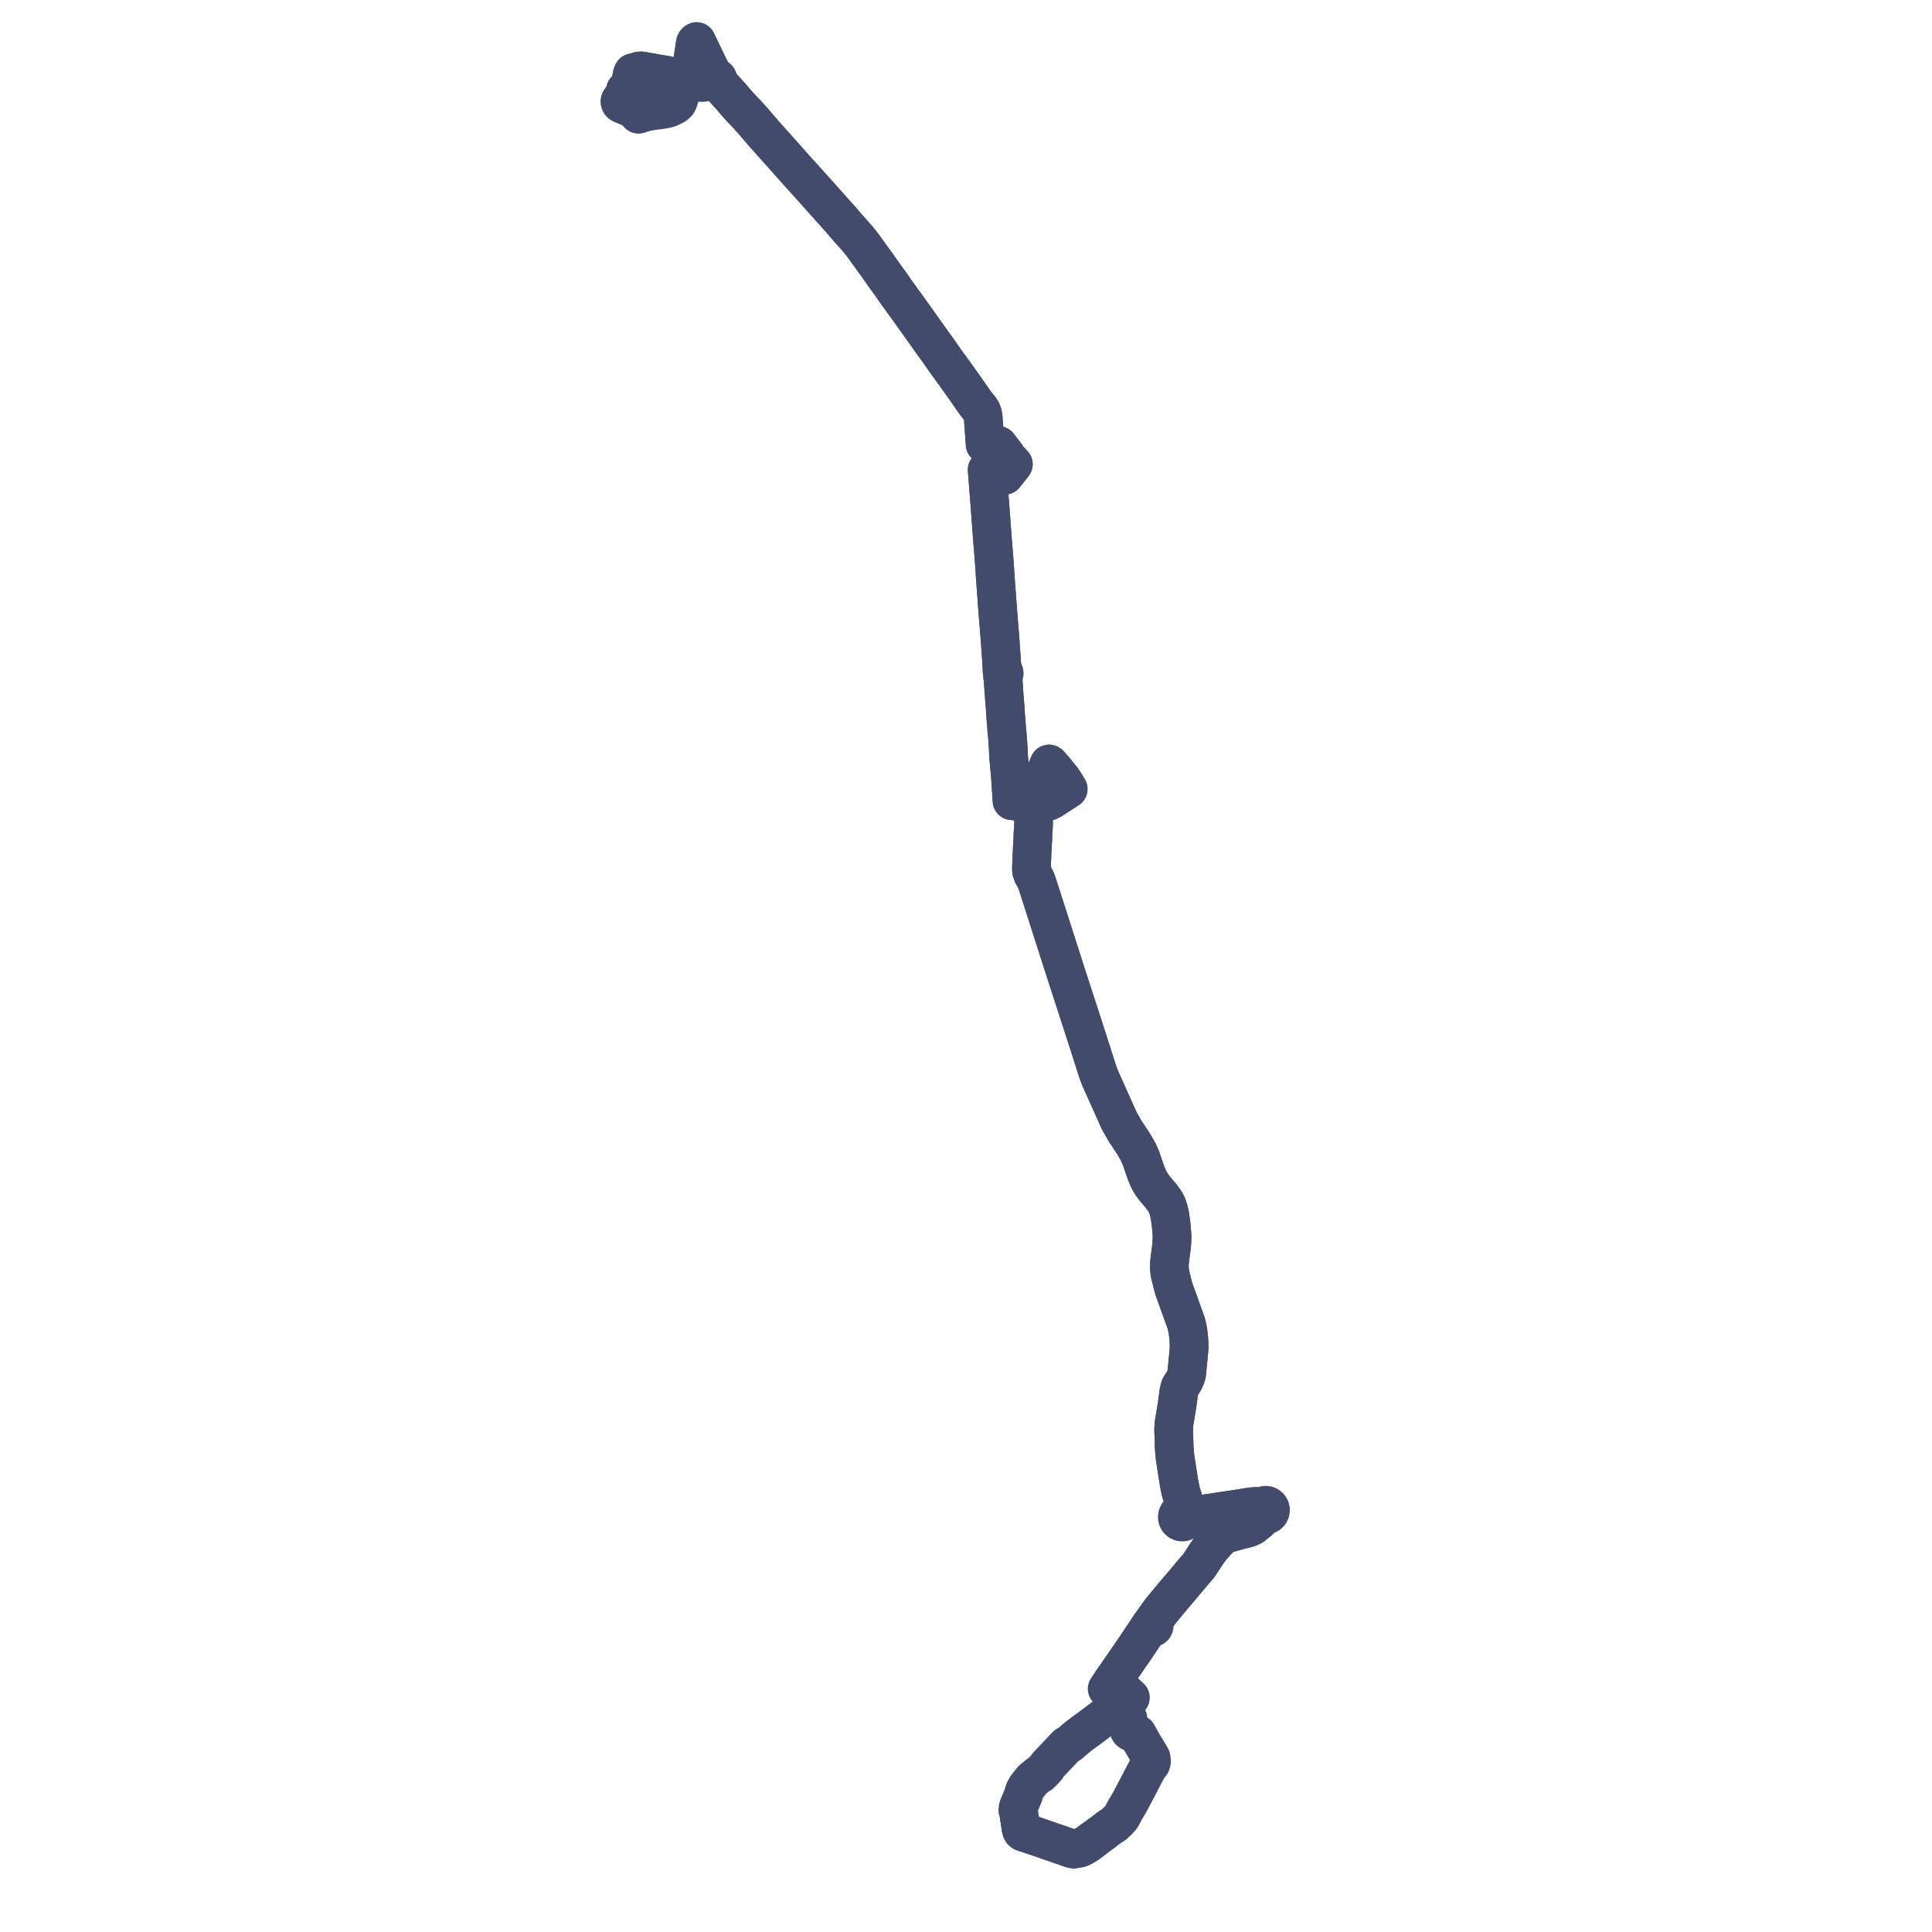     
<svg width="932.457" height="932.457" version="1.1"
     xmlns="http://www.w3.org/2000/svg">

  <title>Plan de ligne</title>
  <desc>Du 0000-00-00 au 9999-01-01</desc>

<path d='M 301.835 50.904 L 300.518 50.32 L 299.752 49.992 L 299.501 49.763 L 299.363 49.499 L 299.25 48.998 L 299.291 48.657 L 301.384 45.516 L 301.608 45.04 L 301.851 44.19 L 301.858 43.776 L 301.861 43.588 L 302.927 43.477 L 303.391 43.421 L 304.252 43.317 L 304.857 43.065 L 304.811 42.623 L 304.595 40.522 L 304.582 39.267 L 304.958 36.743 L 305.308 35.516 L 305.527 35.078 L 306.798 34.958 L 308.111 34.396 L 308.301 34.315 L 309.436 34.186 L 311.512 34.553 L 312.455 34.719 L 313.895 34.965 L 316.664 35.493 L 317.139 35.569 L 321.036 36.187 L 321.345 36.235 L 321.486 36.306 L 327.388 39.273 L 328.118 39.597 L 328.816 39.908 L 329.069 40.021 L 330.382 40.324 L 331.402 40.456 L 332.471 40.594 L 332.661 39.504 L 332.868 38.138 L 333.598 33.317 L 333.903 31.457 L 334.95 25.07 L 335.391 22.146 L 335.619 20.634 L 335.78 20.358 L 336.038 20.111 L 336.231 20 L 336.479 20.54 L 337.082 21.796 L 337.435 22.531 L 338.425 24.534 L 339.955 27.774 L 340.498 28.893 L 341.756 31.482 L 341.981 31.954 L 342.573 33.134 L 343.28 34.818 L 344.412 36.969 L 344.569 37.257 L 344.779 37.502 L 345.272 37.832 L 345.128 38.089 L 345.095 38.384 L 345.137 38.572 L 345.225 38.744 L 345.354 38.886 L 345.515 38.988 L 345.712 39.047 L 345.917 39.045 L 346.114 38.985 L 346.306 39.232 L 346.712 39.741 L 346.868 39.93 L 347.652 40.875 L 347.866 41.1 L 348.064 41.363 L 349.161 42.579 L 351.62 45.301 L 353.167 46.995 L 354.289 48.366 L 354.577 48.692 L 354.877 49.043 L 355.085 49.267 L 355.999 50.328 L 356.355 50.707 L 356.859 51.259 L 357.034 51.448 L 357.563 52.028 L 358.055 52.569 L 358.67 53.237 L 359.087 53.63 L 359.221 53.756 L 362.652 57.493 L 364.784 59.946 L 365.607 60.933 L 368.624 64.426 L 372.941 69.269 L 373.287 69.657 L 374.444 70.945 L 378.309 75.267 L 379.694 76.816 L 380.489 77.758 L 385.915 83.811 L 391.515 89.999 L 398.15 97.426 L 400.411 99.968 L 402.822 102.649 L 406.327 106.569 L 407.509 107.994 L 408.498 109.143 L 411.343 112.359 L 414.054 115.392 L 416.435 118.409 L 419.355 122.453 L 423.039 127.538 L 427.427 133.742 L 430.393 137.816 L 432.264 140.558 L 435.619 145.2 L 437.82 148.248 L 441.789 153.763 L 443.152 155.693 L 446.101 159.812 L 447.105 161.247 L 448.468 163.154 L 452.571 168.868 L 455.007 172.341 L 456.794 174.889 L 461.003 180.666 L 465.57 187.069 L 467.906 190.425 L 470.832 194.644 L 471.947 196.014 L 472.276 196.385 L 473.133 197.458 L 473.627 198.193 L 474.106 199.373 L 474.361 200.232 L 474.552 201.908 L 474.767 204.733 L 474.983 207.577 L 475.014 208.282 L 475.034 208.588 L 475.072 209.07 L 475.144 210.067 L 475.461 214.435 L 477.118 213.793 L 478.046 213.548 L 481.88 215.019 L 482.828 216.258 L 485.654 219.953 L 485.9 220.401 L 486.163 220.934 L 489.088 224.063 L 486.735 227.035 L 484.873 229.385 L 480.111 229.63 L 479.872 227.302 L 476.438 226.779 L 476.673 229.734 L 476.998 233.825 L 477.234 236.874 L 477.522 240.581 L 477.599 241.572 L 477.658 242.343 L 477.945 246.114 L 478.037 247.316 L 478.874 258.737 L 479.31 264.165 L 479.805 270.305 L 479.892 271.387 L 480.387 278.947 L 480.85 285.173 L 481.062 288.095 L 481.548 294.778 L 481.727 296.99 L 482.121 301.848 L 482.708 309.111 L 482.783 310.397 L 482.795 310.605 L 482.798 310.654 L 483.179 315.937 L 483.249 316.922 L 483.446 319.865 L 483.654 324.022 L 483.974 324.055 L 484.262 324.202 L 484.481 324.443 L 484.604 324.747 L 484.618 325.049 L 484.536 325.339 L 484.366 325.586 L 484.128 325.765 L 483.846 325.854 L 484.215 328.958 L 484.513 333.811 L 485.025 340.287 L 485.096 341.145 L 485.178 342.239 L 485.323 344.726 L 485.995 353.251 L 486.096 353.949 L 486.389 357.763 L 486.444 358.468 L 486.491 359.268 L 486.617 361.321 L 486.807 365.458 L 486.977 367.302 L 487.07 368.232 L 487.142 369.08 L 487.179 369.479 L 487.224 369.968 L 487.745 375.587 L 487.795 376.645 L 488.082 381.358 L 488.183 381.966 L 488.348 385.133 L 488.345 385.62 L 488.362 385.842 L 488.428 386.476 L 489.138 386.529 L 490.824 386.703 L 491.134 386.728 L 491.564 386.775 L 493.662 386.988 L 493.955 387.017 L 495.951 387.22 L 497.059 387.332 L 497.962 387.424 L 499.159 387.545 L 499.375 386.799 L 499.707 386.797 L 501.113 386.889 L 504.49 386.807 L 505.135 386.809 L 506.086 386.701 L 507.041 386.235 L 507.247 386.134 L 507.376 386.071 L 508.951 385.058 L 509.34 384.808 L 512.465 382.798 L 515.004 381.165 L 515.552 380.808 L 515.065 380.263 L 514.243 378.62 L 513.755 377.893 L 512.906 376.612 L 512.568 376.102 L 510.932 374.106 L 510.821 373.945 L 508.635 371.267 L 506.545 368.907 L 506.335 368.735 L 506.061 369.371 L 505.895 369.785 L 505.531 370.694 L 505.236 371.431 L 505.127 371.704 L 504.558 373.219 L 503.694 375.523 L 503.451 376.167 L 503.27 376.645 L 502.976 377.423 L 502.732 378.068 L 502.464 378.796 L 500.726 383.525 L 500.532 383.999 L 499.827 385.424 L 499.375 386.799 L 499.159 387.545 L 499.116 388.338 L 499.102 388.859 L 499.064 389.725 L 499.05 390.046 L 499.008 391.014 L 498.938 392.638 L 498.835 395.016 L 498.811 395.57 L 498.831 396.711 L 498.858 397.311 L 498.786 398.92 L 498.766 399.403 L 498.705 400.242 L 498.573 401.955 L 498.562 402.448 L 498.511 403.324 L 498.509 404.376 L 498.468 405.192 L 498.38 406.486 L 498.232 408.906 L 498.169 410.386 L 498.136 411.143 L 498.112 411.744 L 497.812 418.981 L 497.863 420.247 L 498.41 421.97 L 499.46 423.748 L 500.082 424.995 L 500.9 427.4 L 505.114 440.55 L 506.524 444.95 L 513.992 468.259 L 526.26 506.097 L 529.599 516.648 L 530.505 519.149 L 530.948 520.309 L 531.371 521.213 L 534.158 527.448 L 535.823 531.173 L 538.669 537.543 L 540.117 540.782 L 541.79 543.746 L 543.299 546.35 L 544.091 547.493 L 547.378 552.52 L 547.693 553.075 L 549.458 556.188 L 550.747 559.139 L 553.153 566.205 L 553.688 567.455 L 554.565 569.505 L 556.023 571.887 L 557.406 573.728 L 560.414 577.269 L 561.539 578.83 L 562.405 580.032 L 563.272 581.759 L 563.969 583.815 L 564.616 586.551 L 565.299 591.575 L 565.642 595.825 L 565.663 597.433 L 565.605 599.347 L 565.43 601.555 L 564.968 605.016 L 564.378 609.837 L 564.378 611.888 L 564.623 614.536 L 566.46 621.83 L 572.597 638.876 L 573.225 641.789 L 573.49 643.629 L 573.828 646.93 L 573.927 650.672 L 572.713 663.244 L 572.242 664.697 L 571.486 666.369 L 569.567 669.418 L 569.293 670.275 L 568.942 671.88 L 568.119 678.051 L 567.274 683.189 L 566.614 687.198 L 566.429 690.001 L 566.542 692.572 L 566.707 698.503 L 567.068 702.903 L 568.046 709.278 L 568.614 712.974 L 569.008 715.538 L 569.583 718.435 L 570.029 720.343 L 570.674 722.423 L 570.902 723.165 L 571.127 724.352 L 571.213 725.686 L 570.838 727.767 L 570.511 728.603 L 569.858 729.862 L 569.182 730.211 L 568.648 730.76 L 568.309 731.454 L 568.202 732.234 L 568.342 733.008 L 568.718 733.696 L 569.314 734.242 L 570.053 734.553 L 570.851 734.595 L 571.619 734.36 L 572.268 733.878 L 572.621 733.4 L 572.85 732.848 L 574.071 732.207 L 574.962 731.93 L 576.939 731.532 L 579.394 730.95 L 590.446 729.303 L 591.48 729.154 L 593.736 728.827 L 594.639 728.697 L 596.707 728.371 L 601.13 727.673 L 603.387 727.613 L 605.402 727.695 L 606.098 727.768 L 606.583 727.842 L 607 727.943 L 607.395 728.071 L 607.813 728.28 L 608.115 728.467 L 608.309 728.642 L 608.577 729.15 L 608.675 729.593 L 608.792 729.89 L 608.754 730.875 L 608.597 731.856 L 608.249 732.594 L 607.408 733.783 L 606.821 734.622 L 604.627 736.416 L 603.009 737.212 L 601.314 737.75 L 599.139 738.269 L 595.741 738.82 L 594.168 739.174 L 592.846 739.792 L 591.791 740.286 L 590.228 741.175 L 588.146 742.797 L 586.879 744.278 L 585.876 745.452 L 584.373 747.036 L 581.752 750.831 L 578.703 755.529 L 576.886 757.625 L 575.462 759.316 L 572.235 763.148 L 570.887 764.75 L 565.798 770.763 L 564.188 772.701 L 560.735 776.853 L 559.788 778.065 L 556.919 782.102 L 556.235 783.159 L 555.939 783.707 L 555.708 783.795 L 555.508 783.942 L 555.353 784.139 L 555.255 784.371 L 554.194 786.013 L 551.113 790.647 L 548.831 794.081 L 548.302 794.876 L 547.936 795.38 L 547.319 796.29 L 545.796 798.493 L 545.19 799.368 L 542.939 802.644 L 541.685 804.47 L 541.326 804.959 L 538.809 808.629 L 538.285 809.391 L 537.688 810.227 L 537.358 810.688 L 537.242 810.846 L 536.794 811.488 L 536.425 812.029 L 536.273 812.274 L 534.881 814.311 L 534.353 815.084 L 534.566 815.288 L 534.689 815.447 L 535.7 816.753 L 536.811 818.188 L 538.531 820.35 L 539.853 822.051 L 540.081 822.467 L 539.873 822.714 L 539.78 823.026 L 539.785 823.217 L 539.901 823.533 L 540.025 823.686 L 540.174 823.796 L 540.376 823.877 L 540.649 823.893 L 540.931 823.799 L 541.266 824.259 L 541.829 825.341 L 544.381 829.429 L 544.245 830.01 L 544.421 830.354 L 544.271 830.54 L 544.137 830.891 L 544.075 831.458 L 544.098 832.045 L 544.166 832.621 L 544.537 833.883 L 544.695 834.476 L 545.165 835.432 L 545.511 835.719 L 546.041 836.002 L 546.587 836.149 L 546.819 836.173 L 547.457 836.128 L 548.153 836.418 L 548.923 836.917 L 550.495 839.761 L 551.539 841.65 L 552.655 843.484 L 552.785 843.707 L 553.133 844.279 L 553.953 845.629 L 554.968 847.261 L 555.29 847.795 L 555.571 848.332 L 555.399 848.473 L 555.274 848.658 L 555.209 848.873 L 555.208 849.099 L 555.271 849.315 L 555.394 849.502 L 555.565 849.644 L 555.769 849.728 L 555.751 850.283 L 555.442 851.299 L 554.612 852.176 L 554.253 852.554 L 553.444 854.172 L 552.958 855.1 L 552.716 855.564 L 552.53 855.918 L 550.573 859.658 L 548.749 863.145 L 548.557 863.512 L 547.095 866.283 L 546.658 867.111 L 546.336 867.724 L 545.793 868.752 L 545.492 869.323 L 545.326 869.637 L 543.156 873.301 L 542.481 874.56 L 541.462 876.46 L 541.363 876.637 L 541.133 877.049 L 539.677 878.663 L 538.533 879.739 L 537.81 880.431 L 537.239 880.857 L 535.907 881.699 L 535.425 882.019 L 534.827 882.418 L 533.8 883.245 L 532.815 884.018 L 530.029 886.066 L 529.644 886.35 L 529.181 886.69 L 527.807 887.711 L 527.407 888.008 L 526.879 888.4 L 525.261 889.601 L 524.836 889.917 L 522.186 891.513 L 521.036 891.959 L 520.07 892.139 L 519.048 892.182 L 518.284 892.457 L 517.589 892.317 L 517.134 892.191 L 514.108 891.144 L 512.668 890.646 L 510.687 889.96 L 508.721 889.279 L 507.825 888.969 L 507.297 888.786 L 503.444 887.453 L 501.664 886.836 L 500.734 886.515 L 500.212 886.34 L 496.761 885.195 L 495.303 884.708 L 493.8 884.215 L 493.309 883.835 L 493.031 883.327 L 492.806 882.489 L 492.408 879.882 L 492.029 877.404 L 491.822 876.047 L 491.752 875.587 L 491.689 875.173 L 491.546 874.24 L 491.333 873.855 L 491.494 873.563 L 491.565 873.235 L 491.538 872.9 L 491.416 872.588 L 491.731 871.651 L 493.484 867.44 L 493.735 866.792 L 493.999 866.252 L 494.214 865.246 L 494.435 864.538 L 494.734 863.821 L 495.307 862.798 L 495.871 862.005 L 498.226 859.032 L 501.06 856.661 L 502.031 856.195 L 502.937 855.327 L 503.37 854.848 L 504.176 854.036 L 504.554 853.619 L 504.678 853.487' fill='transparent' stroke='#424b6c' stroke-linecap='round' stroke-linejoin='round' stroke-width='18.649'/><path d='M 527.46 887.969 L 526.879 888.4 L 525.261 889.601 L 524.836 889.917 L 522.186 891.513 L 521.036 891.959 L 520.07 892.139 L 519.048 892.182 L 518.284 892.457 L 517.589 892.317 L 517.134 892.191 L 515.046 891.469 L 514.108 891.144 L 510.687 889.96 L 508.721 889.279 L 507.825 888.969 L 507.297 888.786 L 503.444 887.453 L 501.664 886.836 L 500.734 886.515 L 500.212 886.34 L 496.761 885.195 L 495.889 884.904 L 495.303 884.708 L 493.8 884.215 L 493.309 883.835 L 493.031 883.327 L 492.806 882.489 L 492.408 879.882 L 492.029 877.404 L 491.822 876.047 L 491.752 875.587 L 491.689 875.173 L 491.546 874.24 L 491.333 873.855 L 491.494 873.563 L 491.565 873.235 L 491.538 872.9 L 491.416 872.588 L 491.731 871.651 L 492.783 869.123 L 493.484 867.44 L 493.735 866.792 L 493.999 866.252 L 494.214 865.246 L 494.435 864.538 L 494.734 863.821 L 495.307 862.798 L 495.871 862.005 L 498.226 859.032 L 499.616 857.869 L 501.06 856.661 L 502.031 856.195 L 502.937 855.327 L 503.37 854.848 L 504.176 854.036 L 504.554 853.619 L 504.803 853.352 L 505.329 852.749 L 505.724 851.961 L 509.161 848.332 L 509.612 847.856 L 509.692 847.767 L 510.079 847.335 L 511.157 846.238 L 513.215 844.029 L 513.893 843.327 L 514.784 842.392 L 516.204 841.69 L 517.29 840.738 L 518.449 839.724 L 518.925 839.308 L 520.429 838.092 L 520.91 837.702 L 523.112 836.065 L 524.771 834.864 L 525.716 834.18 L 526.829 833.337 L 529.112 831.607 L 529.62 831.222 L 530.404 830.635 L 533.349 828.427 L 533.753 828.136 L 534.52 827.558 L 535.302 826.97 L 536.905 825.763 L 538.571 824.572 L 539.568 823.855 L 539.901 823.533 L 540.025 823.686 L 540.174 823.796 L 540.376 823.877 L 540.649 823.893 L 540.931 823.799 L 541.171 823.588 L 541.251 823.456 L 541.314 823.275 L 541.318 822.945 L 541.187 822.635 L 541.778 822.304 L 542.821 821.584 L 544.08 820.554 L 545.597 819.314 L 544.055 817.882 L 539.884 814.198 L 537.364 811.972 L 537.157 811.796 L 536.794 811.488 L 537.242 810.846 L 537.358 810.688 L 538.285 809.391 L 538.809 808.629 L 541.326 804.959 L 541.685 804.47 L 545.19 799.368 L 545.796 798.493 L 547.319 796.29 L 547.936 795.38 L 548.302 794.876 L 548.831 794.081 L 549.083 793.701 L 554.194 786.013 L 554.827 785.609 L 555.324 785.421 L 555.531 785.333 L 555.723 785.467 L 555.942 785.548 L 556.174 785.569 L 556.475 785.504 L 556.74 785.34 L 556.892 785.166 L 556.999 784.957 L 557.052 784.729 L 557.04 784.445 L 556.946 784.177 L 556.779 783.951 L 556.818 783.307 L 556.919 782.102 L 559.788 778.065 L 560.735 776.853 L 565.798 770.763 L 568.05 768.102 L 570.887 764.75 L 572.235 763.148 L 576.886 757.625 L 578.703 755.529 L 581.752 750.831 L 584.373 747.036 L 585.308 746.051 L 585.876 745.452 L 586.879 744.278 L 588.146 742.797 L 590.228 741.175 L 591.791 740.286 L 592.977 740.004 L 594.243 739.702 L 597.035 738.885 L 599.139 738.269 L 601.314 737.75 L 603.009 737.212 L 604.627 736.416 L 606.821 734.622 L 608.04 733.655 L 608.686 732.762 L 609.654 731.861 L 610.694 731.227 L 611.06 731.228 L 611.475 731.157 L 611.811 731.036 L 612.369 730.684 L 612.793 730.211 L 613.017 729.8 L 613.13 729.468 L 613.207 728.958 L 613.198 728.617 L 613.145 728.295 L 613.015 727.896 L 612.891 727.645 L 612.563 727.2 L 612.197 726.881 L 611.878 726.694 L 611.578 726.574 L 611.096 726.475 L 610.683 726.474 L 610.314 726.538 L 609.925 726.677 L 609.5 726.933 L 608.96 727.055 L 608.557 727.078 L 606.044 726.97 L 603.229 727.243 L 601.13 727.673 L 596.707 728.371 L 594.639 728.697 L 593.736 728.827 L 591.48 729.154 L 590.446 729.303 L 579.394 730.95 L 575.685 731.066 L 573.878 730.984 L 573.06 730.893 L 572.769 730.827 L 572.409 730.645 L 571.951 730.204 L 571.396 729.901 L 571.129 729.192 L 570.994 728.672 L 570.838 727.767 L 571.213 725.686 L 571.127 724.352 L 570.902 723.165 L 570.674 722.423 L 570.029 720.343 L 569.583 718.435 L 569.22 716.602 L 569.008 715.538 L 568.046 709.278 L 567.068 702.903 L 566.707 698.503 L 566.542 692.572 L 566.429 690.001 L 566.614 687.198 L 566.865 685.669 L 568.119 678.051 L 568.942 671.88 L 569.293 670.275 L 569.567 669.418 L 571.486 666.369 L 572.242 664.697 L 572.713 663.244 L 573.927 650.672 L 573.828 646.93 L 573.49 643.629 L 573.225 641.789 L 572.597 638.876 L 566.46 621.83 L 564.623 614.536 L 564.378 611.888 L 564.378 609.837 L 564.968 605.016 L 565.43 601.555 L 565.605 599.347 L 565.663 597.433 L 565.642 595.825 L 565.299 591.575 L 564.616 586.551 L 563.969 583.815 L 563.272 581.759 L 562.405 580.032 L 561.539 578.83 L 560.414 577.269 L 557.406 573.728 L 556.023 571.887 L 554.565 569.505 L 553.688 567.455 L 553.153 566.205 L 550.747 559.139 L 549.458 556.188 L 547.693 553.075 L 547.378 552.52 L 544.091 547.493 L 543.299 546.35 L 541.79 543.746 L 540.117 540.782 L 538.669 537.543 L 535.823 531.173 L 534.158 527.448 L 531.371 521.213 L 530.948 520.309 L 530.505 519.149 L 529.599 516.648 L 526.26 506.097 L 513.992 468.259 L 508.203 450.192 L 506.524 444.95 L 505.114 440.55 L 500.9 427.4 L 500.082 424.995 L 499.46 423.748 L 498.41 421.97 L 497.863 420.247 L 497.812 418.981 L 497.954 415.552 L 498.112 411.744 L 498.136 411.143 L 498.169 410.386 L 498.232 408.906 L 498.38 406.486 L 498.468 405.192 L 498.509 404.376 L 498.511 403.324 L 498.562 402.448 L 498.573 401.955 L 498.705 400.242 L 498.766 399.403 L 498.786 398.92 L 498.858 397.311 L 498.831 396.711 L 498.811 395.57 L 498.835 395.016 L 498.938 392.638 L 499.008 391.014 L 499.05 390.046 L 499.064 389.725 L 499.102 388.859 L 499.116 388.338 L 499.159 387.545 L 499.375 386.799 L 499.707 386.797 L 501.113 386.889 L 503.344 386.835 L 504.49 386.807 L 505.135 386.809 L 506.086 386.701 L 507.041 386.235 L 507.247 386.134 L 507.376 386.071 L 508.951 385.058 L 509.34 384.808 L 512.465 382.798 L 515.004 381.165 L 515.552 380.808 L 515.065 380.263 L 514.243 378.62 L 513.755 377.893 L 512.906 376.612 L 512.568 376.102 L 510.932 374.106 L 510.821 373.945 L 508.635 371.267 L 506.545 368.907 L 506.335 368.735 L 506.061 369.371 L 505.895 369.785 L 505.531 370.694 L 505.236 371.431 L 505.127 371.704 L 504.558 373.219 L 503.694 375.523 L 503.451 376.167 L 503.27 376.645 L 502.976 377.423 L 502.732 378.068 L 502.464 378.796 L 500.726 383.525 L 500.532 383.999 L 499.827 385.424 L 499.375 386.799 L 499.159 387.545 L 497.962 387.424 L 497.059 387.332 L 495.951 387.22 L 495.251 387.149 L 493.955 387.017 L 493.662 386.988 L 491.564 386.775 L 491.134 386.728 L 490.824 386.703 L 489.138 386.529 L 488.428 386.476 L 488.362 385.842 L 488.345 385.62 L 488.348 385.133 L 488.266 383.545 L 488.183 381.966 L 488.082 381.358 L 487.795 376.645 L 487.745 375.587 L 487.224 369.968 L 487.179 369.479 L 487.142 369.08 L 487.07 368.232 L 486.977 367.302 L 486.807 365.458 L 486.654 362.137 L 486.617 361.321 L 486.491 359.268 L 486.444 358.468 L 486.389 357.763 L 486.096 353.949 L 485.995 353.251 L 485.323 344.726 L 485.178 342.239 L 485.096 341.145 L 485.025 340.287 L 484.513 333.811 L 484.356 331.259 L 484.215 328.958 L 483.846 325.854 L 484.128 325.765 L 484.366 325.586 L 484.536 325.339 L 484.618 325.049 L 484.604 324.747 L 484.481 324.443 L 484.262 324.202 L 483.974 324.055 L 483.654 324.022 L 483.49 320.751 L 483.446 319.865 L 483.249 316.922 L 483.179 315.937 L 482.798 310.654 L 482.795 310.605 L 482.783 310.397 L 482.708 309.111 L 481.727 296.99 L 481.548 294.778 L 481.062 288.095 L 480.85 285.173 L 480.387 278.947 L 479.892 271.387 L 479.805 270.305 L 479.31 264.165 L 478.874 258.737 L 478.295 250.836 L 478.037 247.316 L 477.945 246.114 L 477.658 242.343 L 477.599 241.572 L 477.522 240.581 L 477.234 236.874 L 476.998 233.825 L 476.438 226.779 L 479.872 227.302 L 480.111 229.63 L 483.178 229.473 L 484.873 229.385 L 486.735 227.035 L 489.088 224.063 L 487.937 222.831 L 486.163 220.934 L 485.9 220.401 L 485.654 219.953 L 481.88 215.019 L 478.046 213.548 L 477.118 213.793 L 475.461 214.435 L 475.152 210.18 L 475.072 209.07 L 475.034 208.588 L 475.014 208.282 L 474.983 207.577 L 474.552 201.908 L 474.361 200.232 L 474.106 199.373 L 473.627 198.193 L 473.133 197.458 L 472.276 196.385 L 471.947 196.014 L 470.832 194.644 L 467.906 190.425 L 465.57 187.069 L 461.003 180.666 L 456.794 174.889 L 454.468 171.572 L 452.571 168.868 L 448.468 163.154 L 447.105 161.247 L 446.101 159.812 L 443.152 155.693 L 441.789 153.763 L 437.82 148.248 L 435.619 145.2 L 432.264 140.558 L 430.393 137.816 L 427.427 133.742 L 423.039 127.538 L 419.355 122.453 L 416.435 118.409 L 414.054 115.392 L 411.343 112.359 L 408.498 109.143 L 407.509 107.994 L 406.327 106.569 L 402.822 102.649 L 400.411 99.968 L 398.15 97.426 L 391.515 89.999 L 385.915 83.811 L 380.489 77.758 L 379.694 76.816 L 374.444 70.945 L 373.287 69.657 L 372.941 69.269 L 368.624 64.426 L 365.607 60.933 L 364.784 59.946 L 362.652 57.493 L 359.221 53.756 L 359.087 53.63 L 358.67 53.237 L 358.055 52.569 L 357.034 51.448 L 356.859 51.259 L 356.355 50.707 L 355.999 50.328 L 355.085 49.267 L 354.877 49.043 L 354.577 48.692 L 354.289 48.366 L 353.167 46.995 L 351.62 45.301 L 349.972 43.478 L 349.161 42.579 L 348.064 41.363 L 347.866 41.1 L 347.652 40.875 L 346.868 39.93 L 346.712 39.741 L 346.306 39.232 L 346.114 38.985 L 346.295 38.862 L 346.432 38.69 L 346.512 38.483 L 346.529 38.262 L 346.48 38.046 L 346.37 37.855 L 346.209 37.706 L 345.888 37.587 L 345.551 37.633 L 345.272 37.832 L 345.128 38.089 L 345.095 38.384 L 344.522 38.601 L 343.128 38.878 L 341.182 39.352 L 340.836 39.512 L 340.246 39.68 L 339.021 39.835 L 337.645 39.752 L 336.24 39.727 L 336.068 39.724 L 333.849 40.26 L 332.471 40.594 L 331.402 40.456 L 330.382 40.324 L 329.069 40.021 L 328.816 39.908 L 327.797 39.455 L 327.388 39.273 L 321.486 36.306 L 321.345 36.235 L 321.036 36.187 L 317.139 35.569 L 316.664 35.493 L 313.895 34.965 L 312.455 34.719 L 310.616 34.394 L 309.436 34.186 L 308.301 34.315 L 308.111 34.396 L 306.798 34.958 L 305.527 35.078 L 305.308 35.516 L 304.958 36.743 L 304.582 39.267 L 304.595 40.522 L 304.811 42.623 L 304.857 43.065 L 304.252 43.317 L 302.927 43.477 L 301.861 43.588 L 301.858 43.776 L 301.851 44.19 L 301.608 45.04 L 301.384 45.516 L 299.291 48.657 L 299.25 48.998 L 299.363 49.499 L 299.501 49.763 L 299.752 49.992 L 300.518 50.32 L 301.835 50.904 L 302.367 51.14 L 302.998 51.408 L 304.185 51.93 L 304.361 52.033 L 306.305 53.279 L 307.663 54.283 L 308.03 54.883 L 308.177 55.17 L 311.204 54.215 L 313.373 53.723 L 321.165 52.617 L 322.725 52.17 L 323.424 51.862 L 323.973 51.613 L 324.35 51.443 L 325.796 50.707 L 326.371 50.154 L 326.892 49.69 L 327.089 49.38 L 327.189 49.153 L 327.496 48.453 L 327.86 47.244 L 328.521 45.047 L 328.739 44.32 L 329.05 44.028 L 329.386 43.697 L 329.79 43.3 L 330.623 42.482 L 332.471 40.594 L 332.661 39.504 L 333.184 36.055 L 333.598 33.317 L 333.903 31.457 L 334.95 25.07 L 335.391 22.146 L 335.507 21.374' fill='transparent' stroke='#424b6c' stroke-linecap='round' stroke-linejoin='round' stroke-width='18.649'/>
</svg>
